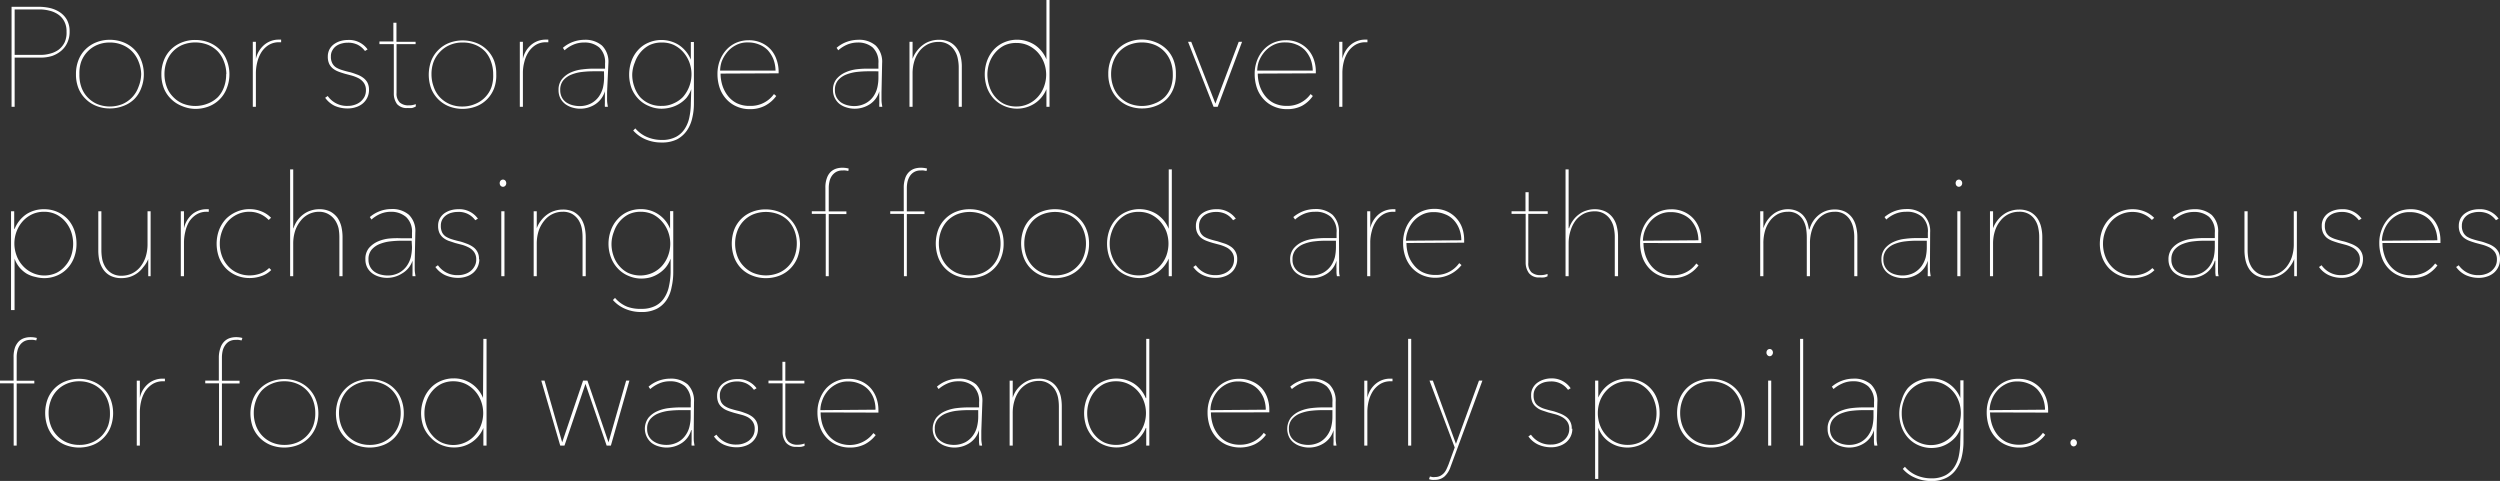 <svg xmlns="http://www.w3.org/2000/svg" viewBox="0 0 283.32 54.5">
  <rect x="0" y="0" width="283.32" height="54.5" fill="#333333" stroke="none"/>
  <g id="Layer_2" data-name="Layer 2">
    <g id="food_loss_process" data-name="food loss process">
      <g>
        <path d="M7.89,3.58a2.9,2.9,0,0,1-.27,1.28,2.68,2.68,0,0,1-.71.92,3.3,3.3,0,0,1-1,.56,4.38,4.38,0,0,1-1.27.19H1.66V12.1H1.31V.77H4.38A5.87,5.87,0,0,1,5.62.9a3.48,3.48,0,0,1,1.12.46,2.53,2.53,0,0,1,.83.86A2.71,2.71,0,0,1,7.89,3.58Zm-.35,0a2.32,2.32,0,0,0-.28-1.2,2.14,2.14,0,0,0-.7-.76,2.92,2.92,0,0,0-1-.42,4.33,4.33,0,0,0-1.06-.13H1.66V6.22h3a3.79,3.79,0,0,0,1-.14,2.8,2.8,0,0,0,1-.46,2.39,2.39,0,0,0,.67-.83A2.64,2.64,0,0,0,7.54,3.58Z" style="fill: #fff"/>
        <path d="M16.3,8.4A4.23,4.23,0,0,1,16,10a3.47,3.47,0,0,1-.79,1.24A3.52,3.52,0,0,1,14,12a4.2,4.2,0,0,1-1.56.29A4.08,4.08,0,0,1,10.9,12a3.52,3.52,0,0,1-1.22-.81A3.47,3.47,0,0,1,8.89,10,4.23,4.23,0,0,1,8.61,8.4a4.23,4.23,0,0,1,.28-1.58A3.47,3.47,0,0,1,9.68,5.6a3.64,3.64,0,0,1,1.22-.8,4.08,4.08,0,0,1,1.55-.29A4.2,4.2,0,0,1,14,4.8a3.64,3.64,0,0,1,1.22.8A3.47,3.47,0,0,1,16,6.82,4.23,4.23,0,0,1,16.3,8.4ZM16,8.4A4,4,0,0,0,15.71,7,3.43,3.43,0,0,0,15,5.86a3.32,3.32,0,0,0-1.11-.76,3.59,3.59,0,0,0-1.46-.28A3.55,3.55,0,0,0,11,5.1a3.24,3.24,0,0,0-1.09.76A3.29,3.29,0,0,0,9.2,7,4,4,0,0,0,9,8.4,4.09,4.09,0,0,0,9.2,9.81,3.16,3.16,0,0,0,9.9,11a3.29,3.29,0,0,0,1.09.78,3.82,3.82,0,0,0,2.92,0A3.38,3.38,0,0,0,15,11a3.29,3.29,0,0,0,.69-1.14A4.09,4.09,0,0,0,16,8.4Z" style="fill: #fff"/>
        <path d="M26,8.4A4.23,4.23,0,0,1,25.7,10a3.47,3.47,0,0,1-.79,1.24,3.52,3.52,0,0,1-1.22.81,4.2,4.2,0,0,1-1.56.29A4,4,0,0,1,20.58,12a3.52,3.52,0,0,1-1.22-.81A3.47,3.47,0,0,1,18.57,10a4.23,4.23,0,0,1-.28-1.58,4.23,4.23,0,0,1,.28-1.58,3.47,3.47,0,0,1,.79-1.22,3.64,3.64,0,0,1,1.22-.8,4,4,0,0,1,1.55-.29,4.2,4.2,0,0,1,1.56.29,3.64,3.64,0,0,1,1.22.8,3.47,3.47,0,0,1,.79,1.22A4.23,4.23,0,0,1,26,8.4Zm-.35,0A4,4,0,0,0,25.39,7a3.43,3.43,0,0,0-.69-1.15,3.32,3.32,0,0,0-1.11-.76,3.95,3.95,0,0,0-2.92,0,3.24,3.24,0,0,0-1.09.76A3.29,3.29,0,0,0,18.88,7a4,4,0,0,0-.24,1.39,4.09,4.09,0,0,0,.24,1.41,3.16,3.16,0,0,0,.7,1.14,3.29,3.29,0,0,0,1.09.78,3.82,3.82,0,0,0,2.92,0A3.38,3.38,0,0,0,24.7,11a3.29,3.29,0,0,0,.69-1.14A4.09,4.09,0,0,0,25.63,8.4Z" style="fill: #fff"/>
        <path d="M30.05,5a2.53,2.53,0,0,1,1.52-.51h.14l.15,0v.3h-.21a2.19,2.19,0,0,0-1.2.31,2.64,2.64,0,0,0-.82.81,3.85,3.85,0,0,0-.47,1.12A5.17,5.17,0,0,0,29,8.29V12.1h-.35V6.59c0-.12,0-.26,0-.43s0-.34,0-.52,0-.34,0-.5,0-.3,0-.4h.35c0,.1,0,.24,0,.4s0,.33,0,.52S29,6,29,6.2s0,.33,0,.47h0A2.89,2.89,0,0,1,30.05,5Z" style="fill: #fff"/>
        <path d="M41.82,10.18a2,2,0,0,1-.71,1.55,2.23,2.23,0,0,1-.76.41,2.83,2.83,0,0,1-.93.15A3.6,3.6,0,0,1,37.94,12a2.85,2.85,0,0,1-1.09-.92l.29-.2A2.64,2.64,0,0,0,39.44,12a2.23,2.23,0,0,0,.71-.11,2,2,0,0,0,.66-.33,2,2,0,0,0,.48-.56,1.62,1.62,0,0,0,.18-.77,1.41,1.41,0,0,0-.23-.83,1.8,1.8,0,0,0-.58-.52,4.53,4.53,0,0,0-.78-.31l-.79-.21c-.27-.08-.52-.16-.75-.25a2.33,2.33,0,0,1-.62-.35,1.58,1.58,0,0,1-.42-.54,1.87,1.87,0,0,1-.15-.8,1.78,1.78,0,0,1,.19-.83A1.73,1.73,0,0,1,37.86,5a2.41,2.41,0,0,1,.72-.35,3,3,0,0,1,.83-.12,2.57,2.57,0,0,1,2.25,1.07l-.3.18a2.39,2.39,0,0,0-.83-.71,2.44,2.44,0,0,0-1.12-.23,2.39,2.39,0,0,0-.64.08,1.9,1.9,0,0,0-.62.26,1.44,1.44,0,0,0-.46.49,1.32,1.32,0,0,0-.19.73,1.55,1.55,0,0,0,.16.77,1.27,1.27,0,0,0,.42.47,2.9,2.9,0,0,0,.66.29c.25.08.53.16.84.23s.57.17.84.27a2.71,2.71,0,0,1,.72.37,1.67,1.67,0,0,1,.5.56A1.77,1.77,0,0,1,41.82,10.18Z" style="fill: #fff"/>
        <path d="M46.7,12.24a2.81,2.81,0,0,1-.49,0A1.45,1.45,0,0,1,45,11.8a2,2,0,0,1-.37-1.22V5H43v-.3h1.58V2.58h.35V4.74H47.1V5H44.94v5.54a1.41,1.41,0,0,0,.37,1.08,1.46,1.46,0,0,0,1,.32,2.09,2.09,0,0,0,.81-.14l0,.27A1.84,1.84,0,0,1,46.7,12.24Z" style="fill: #fff"/>
        <path d="M56.24,8.4A4.23,4.23,0,0,1,56,10a3.61,3.61,0,0,1-.79,1.24,3.47,3.47,0,0,1-1.23.81,4.31,4.31,0,0,1-3.11,0,3.62,3.62,0,0,1-2-2,4.6,4.6,0,0,1,0-3.16,3.5,3.5,0,0,1,.8-1.22,3.6,3.6,0,0,1,1.21-.8,4.31,4.31,0,0,1,3.11,0,3.51,3.51,0,0,1,2,2A4.23,4.23,0,0,1,56.24,8.4Zm-.35,0A4,4,0,0,0,55.65,7,3.29,3.29,0,0,0,55,5.86a3.19,3.19,0,0,0-1.1-.76,3.6,3.6,0,0,0-1.47-.28,3.51,3.51,0,0,0-1.45.28,3.28,3.28,0,0,0-1.1.76A3.43,3.43,0,0,0,49.14,7,4,4,0,0,0,48.9,8.4a4.09,4.09,0,0,0,.24,1.41A3.29,3.29,0,0,0,49.83,11a3.34,3.34,0,0,0,1.1.78,3.51,3.51,0,0,0,1.45.29,3.6,3.6,0,0,0,1.47-.29A3.24,3.24,0,0,0,55,11a3.16,3.16,0,0,0,.7-1.14A4.09,4.09,0,0,0,55.89,8.4Z" style="fill: #fff"/>
        <path d="M60.3,5a2.55,2.55,0,0,1,1.52-.51H62l.14,0v.3H61.9a2.19,2.19,0,0,0-1.2.31,2.61,2.61,0,0,0-.81.81,3.6,3.6,0,0,0-.47,1.12,4.72,4.72,0,0,0-.16,1.23V12.1h-.35V6.59c0-.12,0-.26,0-.43s0-.34,0-.52,0-.34,0-.5,0-.3,0-.4h.35c0,.1,0,.24,0,.4s0,.33,0,.52,0,.36,0,.54,0,.33,0,.47h0A2.83,2.83,0,0,1,60.3,5Z" style="fill: #fff"/>
        <path d="M68.8,10.43c0,.28,0,.57,0,.89s.06.57.09.78h-.34a3.34,3.34,0,0,1,0-.4c0-.15,0-.31,0-.48l0-.48c0-.16,0-.3,0-.4h0a2.64,2.64,0,0,1-1.11,1.49,3.12,3.12,0,0,1-2.57.36,2.51,2.51,0,0,1-.79-.38,2,2,0,0,1-.57-.66,2,2,0,0,1-.21-.94,1.87,1.87,0,0,1,.41-1.27,2.79,2.79,0,0,1,1-.74,4.36,4.36,0,0,1,1.31-.34,9.72,9.72,0,0,1,1.27-.08h1.28v-.6a2.26,2.26,0,0,0-.66-1.8,2.52,2.52,0,0,0-1.71-.56,3.05,3.05,0,0,0-1.22.24,3.59,3.59,0,0,0-1,.64l-.19-.28a3.66,3.66,0,0,1,1.16-.68,3.83,3.83,0,0,1,1.27-.23,2.89,2.89,0,0,1,2,.65,2.58,2.58,0,0,1,.73,2Zm-.35-2.35H67.31A11.6,11.6,0,0,0,66,8.15a4.62,4.62,0,0,0-1.23.3,2.35,2.35,0,0,0-.92.64,1.66,1.66,0,0,0-.36,1.12,1.7,1.7,0,0,0,.2.85,1.62,1.62,0,0,0,.51.56,2.37,2.37,0,0,0,.69.3,3.11,3.11,0,0,0,.71.1A2.76,2.76,0,0,0,67,11.71a2.6,2.6,0,0,0,.87-.77,3.12,3.12,0,0,0,.46-1,5.42,5.42,0,0,0,.13-1.12Z" style="fill: #fff"/>
        <path d="M78.34,10.11h0a3.31,3.31,0,0,1-.56,1A3.65,3.65,0,0,1,76,12.18a4,4,0,0,1-1,.14A3.59,3.59,0,0,1,73.5,12a3.36,3.36,0,0,1-1.17-.81A3.69,3.69,0,0,1,71.57,10a4.58,4.58,0,0,1,0-3.1,3.68,3.68,0,0,1,.76-1.25,3.26,3.26,0,0,1,1.17-.82,3.71,3.71,0,0,1,3.42.26,3.64,3.64,0,0,1,1.37,1.67h0v-2h.35v6.94a7,7,0,0,1-.19,1.68,4.06,4.06,0,0,1-.6,1.41,3.19,3.19,0,0,1-1.12,1,3.74,3.74,0,0,1-1.72.36,4.54,4.54,0,0,1-1.86-.36,3.92,3.92,0,0,1-1.39-1l.24-.24a3.6,3.6,0,0,0,1.38,1,4.3,4.3,0,0,0,1.63.31,3.35,3.35,0,0,0,1.6-.35,2.64,2.64,0,0,0,1-.93,3.69,3.69,0,0,0,.52-1.32,7.73,7.73,0,0,0,.16-1.54ZM71.65,8.43a4,4,0,0,0,.23,1.38A3.53,3.53,0,0,0,72.54,11,3.17,3.17,0,0,0,75,12a3,3,0,0,0,1.35-.29A3.28,3.28,0,0,0,77.39,11,3.91,3.91,0,0,0,78.1,7a3.91,3.91,0,0,0-.71-1.14,3.43,3.43,0,0,0-1.06-.78A3.17,3.17,0,0,0,75,4.82a3.12,3.12,0,0,0-1.39.29,3.3,3.3,0,0,0-1,.79,3.58,3.58,0,0,0-.66,1.16A3.9,3.9,0,0,0,71.65,8.43Z" style="fill: #fff"/>
        <path d="M81.66,8.34a4.59,4.59,0,0,0,.2,1.32,3.78,3.78,0,0,0,.61,1.18,3,3,0,0,0,1,.84A3.25,3.25,0,0,0,85,12a3.21,3.21,0,0,0,2.71-1.34l.26.22A3.71,3.71,0,0,1,86.66,12a3.63,3.63,0,0,1-1.69.37,3.59,3.59,0,0,1-1.48-.3,3.31,3.31,0,0,1-1.16-.82,3.63,3.63,0,0,1-.76-1.26,4.88,4.88,0,0,1-.26-1.6,4.26,4.26,0,0,1,.27-1.54,3.85,3.85,0,0,1,.75-1.22,3.36,3.36,0,0,1,1.11-.79,3.54,3.54,0,0,1,1.38-.28,3.39,3.39,0,0,1,1.51.31,3.2,3.2,0,0,1,1.07.8A3.34,3.34,0,0,1,88,6.74,4.1,4.1,0,0,1,88.24,8v.31ZM87.89,8a3.86,3.86,0,0,0-.25-1.31,3.51,3.51,0,0,0-.63-1,2.77,2.77,0,0,0-1-.65,3.16,3.16,0,0,0-1.25-.23,2.74,2.74,0,0,0-1.42.34,3.09,3.09,0,0,0-1,.85,3.69,3.69,0,0,0-.56,1,3.48,3.48,0,0,0-.17,1Z" style="fill: #fff"/>
        <path d="M99.9,10.43c0,.28,0,.57,0,.89s.06.57.09.78h-.34a3.58,3.58,0,0,1,0-.4c0-.15,0-.31,0-.48s0-.32,0-.48v-.4h0a2.58,2.58,0,0,1-1.1,1.49,3.13,3.13,0,0,1-1.69.49,3,3,0,0,1-.88-.13,2.46,2.46,0,0,1-.8-.38,2,2,0,0,1-.78-1.6,1.92,1.92,0,0,1,.41-1.27,2.79,2.79,0,0,1,1-.74A4.36,4.36,0,0,1,97,7.86a9.83,9.83,0,0,1,1.27-.08h1.28v-.6a2.29,2.29,0,0,0-.65-1.8,2.53,2.53,0,0,0-1.72-.56A3.12,3.12,0,0,0,96,5.06a3.59,3.59,0,0,0-1,.64l-.19-.28a3.66,3.66,0,0,1,1.16-.68,3.88,3.88,0,0,1,1.27-.23,2.87,2.87,0,0,1,2,.65,2.58,2.58,0,0,1,.73,2Zm-.35-2.35H98.42a11.65,11.65,0,0,0-1.29.07,4.82,4.82,0,0,0-1.23.3,2.35,2.35,0,0,0-.92.64,1.66,1.66,0,0,0-.36,1.12,1.7,1.7,0,0,0,.2.85,1.84,1.84,0,0,0,.51.56,2.37,2.37,0,0,0,.69.3,3.11,3.11,0,0,0,.71.1,2.76,2.76,0,0,0,1.36-.31,2.54,2.54,0,0,0,.88-.77,2.91,2.91,0,0,0,.45-1,4.82,4.82,0,0,0,.13-1.12Z" style="fill: #fff"/>
        <path d="M103.92,5.76a3.18,3.18,0,0,1,.69-.68,2.6,2.6,0,0,1,.83-.42,2.92,2.92,0,0,1,.93-.15,2.73,2.73,0,0,1,1.28.27,2.27,2.27,0,0,1,.81.72,2.76,2.76,0,0,1,.43,1A4.8,4.8,0,0,1,109,7.65V12.1h-.35V7.68a4.75,4.75,0,0,0-.1-1,2.51,2.51,0,0,0-.36-.93,2.06,2.06,0,0,0-1.84-1,2.79,2.79,0,0,0-1.15.24,2.92,2.92,0,0,0-.93.72,3.54,3.54,0,0,0-.62,1.12,4.76,4.76,0,0,0-.23,1.52V12.1h-.35V6.59c0-.12,0-.26,0-.43s0-.34,0-.52,0-.34,0-.5,0-.3,0-.4h.35c0,.1,0,.24,0,.4s0,.33,0,.52,0,.36,0,.54,0,.33,0,.47h0A3.14,3.14,0,0,1,103.92,5.76Z" style="fill: #fff"/>
        <path d="M118.59,0h.35V12.1h-.35v-2h0a3.52,3.52,0,0,1-1.37,1.65,3.67,3.67,0,0,1-4.59-.55,3.86,3.86,0,0,1-.76-1.23,4.58,4.58,0,0,1,0-3.1,3.85,3.85,0,0,1,.76-1.25,3.44,3.44,0,0,1,1.17-.82,3.71,3.71,0,0,1,3.42.26,3.58,3.58,0,0,1,1.37,1.67h0ZM111.9,8.43a4.25,4.25,0,0,0,.23,1.38A3.4,3.4,0,0,0,112.8,11a3.13,3.13,0,0,0,1,.78,3.25,3.25,0,0,0,1.38.29,3.17,3.17,0,0,0,1.35-.29,3.32,3.32,0,0,0,1.07-.78,3.47,3.47,0,0,0,.7-1.14,3.87,3.87,0,0,0,0-2.79,3.69,3.69,0,0,0-.7-1.14,3.47,3.47,0,0,0-1.07-.78,3.17,3.17,0,0,0-1.35-.28,3.1,3.1,0,0,0-1.38.29,3.3,3.3,0,0,0-1,.79,3.6,3.6,0,0,0-.67,1.16A4.15,4.15,0,0,0,111.9,8.43Z" style="fill: #fff"/>
        <path d="M133.26,8.4A4.23,4.23,0,0,1,133,10a3.47,3.47,0,0,1-.79,1.24A3.52,3.52,0,0,1,131,12a4.2,4.2,0,0,1-1.56.29,4.13,4.13,0,0,1-1.56-.29,3.58,3.58,0,0,1-1.21-.81,3.47,3.47,0,0,1-.79-1.24,4.23,4.23,0,0,1-.28-1.58,4.23,4.23,0,0,1,.28-1.58,3.47,3.47,0,0,1,.79-1.22,3.7,3.7,0,0,1,1.21-.8,4.13,4.13,0,0,1,1.56-.29A4.2,4.2,0,0,1,131,4.8a3.64,3.64,0,0,1,1.22.8A3.47,3.47,0,0,1,133,6.82,4.23,4.23,0,0,1,133.26,8.4Zm-.35,0A4,4,0,0,0,132.67,7a3.29,3.29,0,0,0-.7-1.15,3.19,3.19,0,0,0-1.1-.76,3.95,3.95,0,0,0-2.92,0,3.28,3.28,0,0,0-1.1.76A3.43,3.43,0,0,0,126.16,7a4,4,0,0,0-.24,1.39,4.09,4.09,0,0,0,.24,1.41,3.29,3.29,0,0,0,.69,1.14,3.34,3.34,0,0,0,1.1.78,3.82,3.82,0,0,0,2.92,0A3.24,3.24,0,0,0,132,11a3.16,3.16,0,0,0,.7-1.14A4.09,4.09,0,0,0,132.91,8.4Z" style="fill: #fff"/>
        <path d="M138,12.1h-.47l-2.89-7.36H135l2.74,7h0l2.64-7h.38Z" style="fill: #fff"/>
        <path d="M142.54,8.34a4.59,4.59,0,0,0,.2,1.32,3.78,3.78,0,0,0,.61,1.18,3,3,0,0,0,1,.84,3.25,3.25,0,0,0,1.47.32,3.21,3.21,0,0,0,2.71-1.34l.25.22A3.59,3.59,0,0,1,147.54,12a3.63,3.63,0,0,1-1.69.37,3.56,3.56,0,0,1-1.48-.3,3.31,3.31,0,0,1-1.16-.82,3.63,3.63,0,0,1-.76-1.26,4.88,4.88,0,0,1-.26-1.6,4.26,4.26,0,0,1,.27-1.54,3.68,3.68,0,0,1,.75-1.22,3.36,3.36,0,0,1,1.11-.79,3.54,3.54,0,0,1,1.38-.28,3.39,3.39,0,0,1,1.51.31,3.2,3.2,0,0,1,1.07.8,3.34,3.34,0,0,1,.63,1.12A4.1,4.1,0,0,1,149.12,8v.31ZM148.77,8a3.86,3.86,0,0,0-.25-1.31,3.51,3.51,0,0,0-.63-1,2.77,2.77,0,0,0-1-.65,3.16,3.16,0,0,0-1.25-.23,2.8,2.8,0,0,0-1.43.34,3.16,3.16,0,0,0-1,.85,3.69,3.69,0,0,0-.56,1,3.48,3.48,0,0,0-.17,1Z" style="fill: #fff"/>
        <path d="M153.17,5a2.53,2.53,0,0,1,1.52-.51h.14l.14,0v.3h-.2a2.19,2.19,0,0,0-1.2.31,2.64,2.64,0,0,0-.82.81,3.85,3.85,0,0,0-.47,1.12,5.17,5.17,0,0,0-.15,1.23V12.1h-.36V6.16c0-.17,0-.34,0-.52s0-.34,0-.5,0-.3,0-.4h.36c0,.1,0,.24,0,.4s0,.33,0,.52,0,.36,0,.54,0,.33,0,.47h0A2.89,2.89,0,0,1,153.17,5Z" style="fill: #fff"/>
        <path d="M1.66,25.94A3.64,3.64,0,0,1,3,24.27,3.59,3.59,0,0,1,5,23.71a3.64,3.64,0,0,1,1.49.3,3.71,3.71,0,0,1,1.17.81,3.78,3.78,0,0,1,.75,1.24,4.7,4.7,0,0,1,.26,1.57,4.35,4.35,0,0,1-.27,1.55,3.69,3.69,0,0,1-.76,1.23,3.42,3.42,0,0,1-1.16.81,3.66,3.66,0,0,1-1.48.3,3.94,3.94,0,0,1-1-.14A3.29,3.29,0,0,1,3,31a3.41,3.41,0,0,1-.79-.69,3.31,3.31,0,0,1-.56-1h0v5.83H1.25V23.94h.36v2Zm6.63,1.69a4.15,4.15,0,0,0-.23-1.37,3.6,3.6,0,0,0-.67-1.16,3.15,3.15,0,0,0-1-.79A3.1,3.1,0,0,0,5,24a3.17,3.17,0,0,0-1.35.28,3.43,3.43,0,0,0-1.06.78,3.69,3.69,0,0,0-.7,1.14,3.87,3.87,0,0,0,0,2.79,3.47,3.47,0,0,0,.7,1.14,3.28,3.28,0,0,0,1.06.78A3.17,3.17,0,0,0,5,31.22a3.25,3.25,0,0,0,1.38-.29,3,3,0,0,0,1-.78A3.4,3.4,0,0,0,8.06,29,4.25,4.25,0,0,0,8.29,27.63Z" style="fill: #fff"/>
        <path d="M16.23,30.28a2.93,2.93,0,0,1-.68.68,3.09,3.09,0,0,1-.83.42,3.22,3.22,0,0,1-.93.14,2.73,2.73,0,0,1-1.28-.27,2.18,2.18,0,0,1-.81-.72,3,3,0,0,1-.44-1,5.38,5.38,0,0,1-.12-1.14V23.94h.35v4.41a5.56,5.56,0,0,0,.09,1,2.85,2.85,0,0,0,.36.92,2.26,2.26,0,0,0,.71.7,2.14,2.14,0,0,0,1.14.28A2.8,2.8,0,0,0,14.94,31a2.75,2.75,0,0,0,.92-.71,3.53,3.53,0,0,0,.63-1.13,4.7,4.7,0,0,0,.23-1.51V23.94h.35v5.5c0,.12,0,.26,0,.43s0,.35,0,.52,0,.35,0,.51,0,.29,0,.4H16.8c0-.11,0-.24,0-.4s0-.34,0-.52,0-.37,0-.55v-.47h0A3.2,3.2,0,0,1,16.23,30.28Z" style="fill: #fff"/>
        <path d="M21.86,24.22a2.53,2.53,0,0,1,1.52-.51h.14l.14,0V24h-.2a2.19,2.19,0,0,0-1.2.31,2.64,2.64,0,0,0-.82.81A3.85,3.85,0,0,0,21,26.26a5.17,5.17,0,0,0-.15,1.23V31.3h-.36V25.36c0-.17,0-.34,0-.52s0-.34,0-.5,0-.3,0-.4h.36c0,.1,0,.24,0,.4s0,.33,0,.52,0,.36,0,.54,0,.33,0,.47h0A2.89,2.89,0,0,1,21.86,24.22Z" style="fill: #fff"/>
        <path d="M30.45,24.93A3,3,0,0,0,28.3,24a3.16,3.16,0,0,0-1.4.29,3.28,3.28,0,0,0-1.07.79,3.62,3.62,0,0,0-.68,1.16,3.91,3.91,0,0,0-.24,1.37A4,4,0,0,0,25.15,29a3.42,3.42,0,0,0,.68,1.14,3.12,3.12,0,0,0,1.07.78,3.3,3.3,0,0,0,1.4.29A3.53,3.53,0,0,0,29.5,31a2.78,2.78,0,0,0,1-.63l.24.23a2.74,2.74,0,0,1-1.13.69,4,4,0,0,1-1.32.22,3.81,3.81,0,0,1-1.49-.29,3.62,3.62,0,0,1-1.19-.8,3.69,3.69,0,0,1-.78-1.23,4.54,4.54,0,0,1,0-3.14,3.84,3.84,0,0,1,.78-1.24A3.8,3.8,0,0,1,26.81,24a3.64,3.64,0,0,1,1.49-.3,3.55,3.55,0,0,1,1.34.26,3.1,3.1,0,0,1,1.08.72Z" style="fill: #fff"/>
        <path d="M33.26,25.87a3.13,3.13,0,0,1,1.14-1.59,2.71,2.71,0,0,1,.83-.42,2.92,2.92,0,0,1,.93-.15,2.73,2.73,0,0,1,1.28.27,2.5,2.5,0,0,1,.82.72,3.15,3.15,0,0,1,.43,1,5.38,5.38,0,0,1,.13,1.14V31.3h-.36V26.88a5.54,5.54,0,0,0-.09-1A2.91,2.91,0,0,0,38,25a2.23,2.23,0,0,0-.71-.69A2.09,2.09,0,0,0,36.16,24a2.62,2.62,0,0,0-2.07,1,3.67,3.67,0,0,0-.63,1.12,4.76,4.76,0,0,0-.23,1.52V31.3h-.35V19.2h.35v6.67Z" style="fill: #fff"/>
        <path d="M47,29.63c0,.28,0,.58,0,.89s.06.57.09.78h-.34a3.34,3.34,0,0,1,0-.4c0-.15,0-.31,0-.48l0-.48c0-.16,0-.3,0-.4h0A2.64,2.64,0,0,1,45.55,31a3.12,3.12,0,0,1-2.57.36,2.51,2.51,0,0,1-.79-.38,2,2,0,0,1-.57-.66,2,2,0,0,1-.21-.94,1.91,1.91,0,0,1,.4-1.27,2.91,2.91,0,0,1,1-.74,4.36,4.36,0,0,1,1.31-.34A9.72,9.72,0,0,1,45.41,27h1.28v-.6a2.26,2.26,0,0,0-.66-1.8A2.57,2.57,0,0,0,44.32,24a3.05,3.05,0,0,0-1.22.24,3.59,3.59,0,0,0-1,.64l-.19-.28a3.77,3.77,0,0,1,2.43-.91,2.89,2.89,0,0,1,2,.65,2.58,2.58,0,0,1,.73,2Zm-.35-2.35H45.55a11.6,11.6,0,0,0-1.28.07,4.62,4.62,0,0,0-1.23.3,2.35,2.35,0,0,0-.92.64,1.66,1.66,0,0,0-.36,1.12,1.7,1.7,0,0,0,.2.85,1.62,1.62,0,0,0,.51.56,2.13,2.13,0,0,0,.69.3,3.11,3.11,0,0,0,.71.1,2.76,2.76,0,0,0,1.36-.31,2.6,2.6,0,0,0,.87-.77,3.12,3.12,0,0,0,.46-1A5.42,5.42,0,0,0,46.69,28Z" style="fill: #fff"/>
        <path d="M54.32,29.38a2,2,0,0,1-.71,1.55,2.23,2.23,0,0,1-.76.41,2.83,2.83,0,0,1-.93.15,3.56,3.56,0,0,1-1.48-.31,2.88,2.88,0,0,1-1.1-.92l.29-.2a2.65,2.65,0,0,0,2.31,1.12,2.23,2.23,0,0,0,.71-.11,1.9,1.9,0,0,0,.65-.33,1.73,1.73,0,0,0,.48-.56,1.52,1.52,0,0,0,.19-.77,1.41,1.41,0,0,0-.23-.83,1.73,1.73,0,0,0-.59-.52,4.12,4.12,0,0,0-.77-.31l-.8-.21-.75-.25a2.26,2.26,0,0,1-.61-.35,1.58,1.58,0,0,1-.42-.54,1.87,1.87,0,0,1-.15-.8,1.67,1.67,0,0,1,.19-.83,1.82,1.82,0,0,1,.51-.59,2.47,2.47,0,0,1,.73-.35,2.91,2.91,0,0,1,.82-.12,2.58,2.58,0,0,1,2.26,1.07l-.3.18a2.27,2.27,0,0,0-2-.94,2.49,2.49,0,0,0-.64.08,1.85,1.85,0,0,0-.61.26,1.58,1.58,0,0,0-.47.49,1.41,1.41,0,0,0-.18.73,1.67,1.67,0,0,0,.15.77,1.21,1.21,0,0,0,.43.47,3,3,0,0,0,.65.29c.26.08.54.16.85.23s.57.17.84.27a3,3,0,0,1,.72.37,1.57,1.57,0,0,1,.68,1.4Z" style="fill: #fff"/>
        <path d="M57,21.17a.4.4,0,0,1-.26-.11.45.45,0,0,1-.11-.31.42.42,0,0,1,.11-.29.4.4,0,0,1,.26-.11.38.38,0,0,1,.26.11.45.45,0,0,1,0,.6A.38.38,0,0,1,57,21.17ZM56.81,31.3V23.94h.36V31.3Z" style="fill: #fff"/>
        <path d="M61.31,25a3.18,3.18,0,0,1,.69-.68,2.71,2.71,0,0,1,.83-.42,2.92,2.92,0,0,1,.93-.15A2.73,2.73,0,0,1,65,24a2.5,2.5,0,0,1,.82.72,3.15,3.15,0,0,1,.43,1,5.38,5.38,0,0,1,.13,1.14V31.3h-.36V26.88a5.54,5.54,0,0,0-.09-1,2.91,2.91,0,0,0-.36-.93,2.23,2.23,0,0,0-.71-.69A2.09,2.09,0,0,0,63.76,24a2.62,2.62,0,0,0-2.07,1,3.67,3.67,0,0,0-.63,1.12,4.76,4.76,0,0,0-.23,1.52V31.3h-.35V25.79c0-.12,0-.26,0-.43s0-.34,0-.52,0-.34,0-.5,0-.3,0-.4h.35c0,.1,0,.24,0,.4s0,.33,0,.52,0,.36,0,.54,0,.33,0,.47h0A2.89,2.89,0,0,1,61.31,25Z" style="fill: #fff"/>
        <path d="M76,29.31h0a3.31,3.31,0,0,1-.56,1,3.41,3.41,0,0,1-.79.69,3.57,3.57,0,0,1-.93.43,4,4,0,0,1-1,.14,3.66,3.66,0,0,1-1.48-.3A3.42,3.42,0,0,1,70,30.41a3.69,3.69,0,0,1-.76-1.23,4.43,4.43,0,0,1,0-3.1A3.68,3.68,0,0,1,70,24.83,3.44,3.44,0,0,1,71.14,24a3.66,3.66,0,0,1,1.48-.3,3.52,3.52,0,0,1,3.32,2.23h0v-2h.36v6.94a7.58,7.58,0,0,1-.19,1.68A3.9,3.9,0,0,1,75.54,34a3,3,0,0,1-1.12,1,3.68,3.68,0,0,1-1.72.36,4.52,4.52,0,0,1-1.85-.36,3.83,3.83,0,0,1-1.39-1l.24-.24a3.6,3.6,0,0,0,1.38,1A4.28,4.28,0,0,0,72.7,35a3.32,3.32,0,0,0,1.6-.35,2.6,2.6,0,0,0,1-.93,3.69,3.69,0,0,0,.52-1.32A7.74,7.74,0,0,0,76,30.85ZM69.3,27.63A4,4,0,0,0,69.53,29a3.36,3.36,0,0,0,.66,1.15,3.13,3.13,0,0,0,1,.78,3.38,3.38,0,0,0,2.74,0A3.28,3.28,0,0,0,75,30.16a3.62,3.62,0,0,0,.7-1.15,3.87,3.87,0,0,0,0-2.79,3.69,3.69,0,0,0-.7-1.14A3.43,3.43,0,0,0,74,24.3,3.25,3.25,0,0,0,72.62,24a3.1,3.1,0,0,0-1.38.29,3.3,3.3,0,0,0-1,.79,3.4,3.4,0,0,0-.66,1.16A3.9,3.9,0,0,0,69.3,27.63Z" style="fill: #fff"/>
        <path d="M90.66,27.6a4.44,4.44,0,0,1-.28,1.58,3.63,3.63,0,0,1-.8,1.24,3.52,3.52,0,0,1-1.22.81,4.2,4.2,0,0,1-1.56.29,4.08,4.08,0,0,1-1.55-.29A3.52,3.52,0,0,1,84,30.42a3.61,3.61,0,0,1-.79-1.24,4.6,4.6,0,0,1,0-3.16,3.53,3.53,0,0,1,2-2,4.08,4.08,0,0,1,1.55-.29,4.2,4.2,0,0,1,1.56.29,3.58,3.58,0,0,1,2,2A4.44,4.44,0,0,1,90.66,27.6Zm-.36,0a4,4,0,0,0-.24-1.39,3.43,3.43,0,0,0-.69-1.15,3.23,3.23,0,0,0-1.11-.76,3.95,3.95,0,0,0-2.92,0,3.24,3.24,0,0,0-1.09.76,3.29,3.29,0,0,0-.7,1.15,4,4,0,0,0-.24,1.39A4.09,4.09,0,0,0,83.55,29a3.16,3.16,0,0,0,.7,1.14,3.29,3.29,0,0,0,1.09.78,3.82,3.82,0,0,0,2.92,0A3.27,3.27,0,0,0,90.06,29,4.09,4.09,0,0,0,90.3,27.6Z" style="fill: #fff"/>
        <path d="M96.14,19.38a3,3,0,0,0-.32-.06,1.77,1.77,0,0,0-.33,0,1.42,1.42,0,0,0-.74.17,1.54,1.54,0,0,0-.49.46,1.86,1.86,0,0,0-.26.63,3.38,3.38,0,0,0-.08.72v2.66h2v.3h-2V31.3h-.34V24.24H92v-.3h1.54V21.3a3,3,0,0,1,.17-1.12,1.83,1.83,0,0,1,.44-.71,1.71,1.71,0,0,1,.62-.36,2.22,2.22,0,0,1,.67-.1,2.78,2.78,0,0,1,.74.09Z" style="fill: #fff"/>
        <path d="M105,19.38l-.32-.06a1.88,1.88,0,0,0-.34,0,1.39,1.39,0,0,0-.73.17,1.36,1.36,0,0,0-.49.46,2.11,2.11,0,0,0-.27.63,3.38,3.38,0,0,0-.08.72v2.66h2v.3h-2V31.3h-.33V24.24h-1.55v-.3h1.53V21.3a3.22,3.22,0,0,1,.17-1.12,1.74,1.74,0,0,1,.45-.71,1.67,1.67,0,0,1,.61-.36,2.29,2.29,0,0,1,.68-.1,2.7,2.7,0,0,1,.73.09Z" style="fill: #fff"/>
        <path d="M113.74,27.6a4.23,4.23,0,0,1-.28,1.58,3.47,3.47,0,0,1-.79,1.24,3.52,3.52,0,0,1-1.22.81,4.2,4.2,0,0,1-1.56.29,4.13,4.13,0,0,1-1.56-.29,3.56,3.56,0,0,1-2-2.05,4.6,4.6,0,0,1,0-3.16,3.47,3.47,0,0,1,.79-1.22,3.6,3.6,0,0,1,1.21-.8,4.13,4.13,0,0,1,1.56-.29,4.2,4.2,0,0,1,1.56.29,3.64,3.64,0,0,1,1.22.8,3.47,3.47,0,0,1,.79,1.22A4.23,4.23,0,0,1,113.74,27.6Zm-.35,0a4,4,0,0,0-.24-1.39,3.29,3.29,0,0,0-.7-1.15,3.19,3.19,0,0,0-1.1-.76,3.95,3.95,0,0,0-2.92,0,3.28,3.28,0,0,0-1.1.76,3.43,3.43,0,0,0-.69,1.15,4,4,0,0,0-.24,1.39,4.09,4.09,0,0,0,.24,1.41,3.29,3.29,0,0,0,.69,1.14,3.34,3.34,0,0,0,1.1.78,3.82,3.82,0,0,0,2.92,0,3.24,3.24,0,0,0,1.1-.78,3.16,3.16,0,0,0,.7-1.14A4.09,4.09,0,0,0,113.39,27.6Z" style="fill: #fff"/>
        <path d="M123.42,27.6a4.23,4.23,0,0,1-.28,1.58,3.47,3.47,0,0,1-.79,1.24,3.52,3.52,0,0,1-1.22.81,4.2,4.2,0,0,1-1.56.29,4.13,4.13,0,0,1-1.56-.29,3.56,3.56,0,0,1-2-2.05A4.6,4.6,0,0,1,116,26a3.47,3.47,0,0,1,.79-1.22A3.6,3.6,0,0,1,118,24a4.13,4.13,0,0,1,1.56-.29,4.2,4.2,0,0,1,1.56.29,3.64,3.64,0,0,1,1.22.8,3.47,3.47,0,0,1,.79,1.22A4.23,4.23,0,0,1,123.42,27.6Zm-.35,0a4,4,0,0,0-.24-1.39,3.29,3.29,0,0,0-.7-1.15,3.19,3.19,0,0,0-1.1-.76,3.95,3.95,0,0,0-2.92,0,3.28,3.28,0,0,0-1.1.76,3.43,3.43,0,0,0-.69,1.15,4,4,0,0,0-.24,1.39,4.09,4.09,0,0,0,.24,1.41,3.29,3.29,0,0,0,.69,1.14,3.34,3.34,0,0,0,1.1.78,3.82,3.82,0,0,0,2.92,0,3.24,3.24,0,0,0,1.1-.78,3.16,3.16,0,0,0,.7-1.14A4.09,4.09,0,0,0,123.07,27.6Z" style="fill: #fff"/>
        <path d="M132.45,19.2h.35V31.3h-.35v-2h0a3.63,3.63,0,0,1-4.79,1.91,3.36,3.36,0,0,1-1.17-.81,3.69,3.69,0,0,1-.76-1.23,4.58,4.58,0,0,1,0-3.1,3.68,3.68,0,0,1,.76-1.25,3.39,3.39,0,0,1,1.17-.82,3.71,3.71,0,0,1,3.42.26,3.64,3.64,0,0,1,1.37,1.67h0Zm-6.69,8.43A4,4,0,0,0,126,29a3.38,3.38,0,0,0,.66,1.14,3.13,3.13,0,0,0,1,.78,3.26,3.26,0,0,0,1.39.29,3.17,3.17,0,0,0,1.35-.29,3.28,3.28,0,0,0,1.06-.78,3.67,3.67,0,0,0,.71-1.14,4,4,0,0,0,0-2.79,3.91,3.91,0,0,0-.71-1.14,3.43,3.43,0,0,0-1.06-.78,3.17,3.17,0,0,0-1.35-.28,3.12,3.12,0,0,0-1.39.29,3.3,3.3,0,0,0-1,.79,3.58,3.58,0,0,0-.66,1.16A3.9,3.9,0,0,0,125.76,27.63Z" style="fill: #fff"/>
        <path d="M140.21,29.38a1.93,1.93,0,0,1-.2.88,1.81,1.81,0,0,1-.52.67,2.23,2.23,0,0,1-.76.41,2.73,2.73,0,0,1-.92.15,3.53,3.53,0,0,1-1.48-.31,2.81,2.81,0,0,1-1.1-.92l.29-.2a2.64,2.64,0,0,0,2.3,1.12,2.19,2.19,0,0,0,.71-.11,2,2,0,0,0,.66-.33,1.73,1.73,0,0,0,.48-.56,1.62,1.62,0,0,0,.18-.77,1.34,1.34,0,0,0-.23-.83,1.7,1.7,0,0,0-.58-.52,4.53,4.53,0,0,0-.78-.31l-.79-.21c-.27-.08-.52-.16-.75-.25a2.33,2.33,0,0,1-.62-.35,1.68,1.68,0,0,1-.41-.54,1.73,1.73,0,0,1-.16-.8,1.67,1.67,0,0,1,.2-.83,1.61,1.61,0,0,1,.51-.59,2.35,2.35,0,0,1,.73-.35,2.86,2.86,0,0,1,.82-.12,2.6,2.6,0,0,1,2.26,1.07l-.31.18a2.31,2.31,0,0,0-.83-.71,2.41,2.41,0,0,0-1.12-.23,2.44,2.44,0,0,0-.64.08,2,2,0,0,0-.62.26,1.55,1.55,0,0,0-.46.49,1.41,1.41,0,0,0-.18.73,1.67,1.67,0,0,0,.15.77,1.27,1.27,0,0,0,.42.47,2.9,2.9,0,0,0,.66.29c.25.08.54.16.85.23l.84.27a3,3,0,0,1,.72.37,1.63,1.63,0,0,1,.68,1.4Z" style="fill: #fff"/>
        <path d="M151.76,29.63c0,.28,0,.58,0,.89s0,.57.08.78h-.33a3.34,3.34,0,0,1-.05-.4c0-.15,0-.31,0-.48a3.87,3.87,0,0,1,0-.48c0-.16,0-.3,0-.4h0a2.58,2.58,0,0,1-1.1,1.49,3.07,3.07,0,0,1-1.68.49,3,3,0,0,1-.89-.13,2.41,2.41,0,0,1-.79-.38,1.82,1.82,0,0,1-.57-.66,2,2,0,0,1-.22-.94,1.92,1.92,0,0,1,.41-1.27,2.74,2.74,0,0,1,1-.74,4.3,4.3,0,0,1,1.3-.34,9.93,9.93,0,0,1,1.27-.08h1.28v-.6a2.25,2.25,0,0,0-.65-1.8A2.57,2.57,0,0,0,149,24a3.14,3.14,0,0,0-1.23.24,3.54,3.54,0,0,0-1,.64l-.2-.28a4,4,0,0,1,1.16-.68,3.94,3.94,0,0,1,1.28-.23,2.91,2.91,0,0,1,2,.65,2.61,2.61,0,0,1,.73,2Zm-.36-2.35h-1.13a11.48,11.48,0,0,0-1.28.07,4.62,4.62,0,0,0-1.23.3,2.28,2.28,0,0,0-.92.64,1.66,1.66,0,0,0-.36,1.12,1.6,1.6,0,0,0,.2.85,1.62,1.62,0,0,0,.51.56,2.13,2.13,0,0,0,.69.3,3,3,0,0,0,.71.1,2.79,2.79,0,0,0,1.36-.31,2.6,2.6,0,0,0,.87-.77,3.12,3.12,0,0,0,.46-1A5.4,5.4,0,0,0,151.4,28Z" style="fill: #fff"/>
        <path d="M156.33,24.22a2.55,2.55,0,0,1,1.52-.51H158l.14,0V24h-.21a2.19,2.19,0,0,0-1.2.31,2.61,2.61,0,0,0-.81.81,3.6,3.6,0,0,0-.47,1.12,4.72,4.72,0,0,0-.16,1.23V31.3h-.35V25.79c0-.12,0-.26,0-.43s0-.34,0-.52,0-.34,0-.5,0-.3,0-.4h.35c0,.1,0,.24,0,.4s0,.33,0,.52,0,.36,0,.54,0,.33,0,.47h0A2.83,2.83,0,0,1,156.33,24.22Z" style="fill: #fff"/>
        <path d="M159.39,27.54a4.59,4.59,0,0,0,.2,1.32A3.4,3.4,0,0,0,160.2,30a2.93,2.93,0,0,0,1,.84,3.25,3.25,0,0,0,1.47.32,3.18,3.18,0,0,0,2.7-1.34l.26.22a3.79,3.79,0,0,1-4.45,1.14,3.5,3.5,0,0,1-1.16-.82,3.77,3.77,0,0,1-.75-1.26,4.63,4.63,0,0,1-.26-1.6,4.26,4.26,0,0,1,.27-1.54,3.68,3.68,0,0,1,.75-1.22,3.26,3.26,0,0,1,1.11-.79,3.54,3.54,0,0,1,1.38-.28,3.39,3.39,0,0,1,1.51.31,3.16,3.16,0,0,1,1.06.8,3.2,3.2,0,0,1,.64,1.12,4.09,4.09,0,0,1,.2,1.29v.31Zm6.22-.31a3.64,3.64,0,0,0-.25-1.31,3.13,3.13,0,0,0-.63-1,2.59,2.59,0,0,0-1-.65,3.13,3.13,0,0,0-1.25-.23,2.79,2.79,0,0,0-1.42.34,3.2,3.2,0,0,0-1,.85,3.65,3.65,0,0,0-.55,1.05,3.24,3.24,0,0,0-.18,1Z" style="fill: #fff"/>
        <path d="M175,31.44a2.92,2.92,0,0,1-.5,0,1.42,1.42,0,0,1-1.23-.49,2,2,0,0,1-.37-1.22V24.24h-1.6v-.3h1.58V21.78h.36v2.16h2.16v.3H173.2v5.54a1.41,1.41,0,0,0,.36,1.08,1.48,1.48,0,0,0,1,.32,2.17,2.17,0,0,0,.82-.14l0,.27A1.64,1.64,0,0,1,175,31.44Z" style="fill: #fff"/>
        <path d="M177.82,25.87a3.12,3.12,0,0,1,.46-.91,2.93,2.93,0,0,1,.68-.68,2.6,2.6,0,0,1,.83-.42,2.92,2.92,0,0,1,.93-.15A2.73,2.73,0,0,1,182,24a2.36,2.36,0,0,1,.81.72,2.76,2.76,0,0,1,.43,1,4.8,4.8,0,0,1,.13,1.14V31.3H183V26.88a4.75,4.75,0,0,0-.1-1,2.51,2.51,0,0,0-.36-.93,2.06,2.06,0,0,0-1.84-1,2.79,2.79,0,0,0-1.15.24,2.92,2.92,0,0,0-.93.72A3.65,3.65,0,0,0,178,26.1a4.76,4.76,0,0,0-.23,1.52V31.3h-.35V19.2h.35v6.67Z" style="fill: #fff"/>
        <path d="M186.25,27.54a4.59,4.59,0,0,0,.2,1.32,3.78,3.78,0,0,0,.61,1.18,3,3,0,0,0,1,.84,3.25,3.25,0,0,0,1.47.32,3.21,3.21,0,0,0,2.71-1.34l.25.22a3.59,3.59,0,0,1-1.27,1.07,3.63,3.63,0,0,1-1.69.37,3.56,3.56,0,0,1-1.48-.3,3.31,3.31,0,0,1-1.16-.82,3.63,3.63,0,0,1-.76-1.26,4.88,4.88,0,0,1-.26-1.6,4.26,4.26,0,0,1,.27-1.54,3.68,3.68,0,0,1,.75-1.22A3.36,3.36,0,0,1,188,24a3.54,3.54,0,0,1,1.38-.28,3.39,3.39,0,0,1,1.51.31,3.2,3.2,0,0,1,1.07.8,3.34,3.34,0,0,1,.63,1.12,4.1,4.1,0,0,1,.21,1.29v.31Zm6.23-.31a3.86,3.86,0,0,0-.25-1.31,3.51,3.51,0,0,0-.63-1,2.77,2.77,0,0,0-1-.65,3.16,3.16,0,0,0-1.25-.23,2.8,2.8,0,0,0-1.43.34,3.16,3.16,0,0,0-1,.85,3.69,3.69,0,0,0-.56,1.05,3.54,3.54,0,0,0-.17,1Z" style="fill: #fff"/>
        <path d="M205.07,26a3.05,3.05,0,0,1,1.09-1.67,2.79,2.79,0,0,1,1.74-.59,2.61,2.61,0,0,1,1.24.27,2.33,2.33,0,0,1,.8.72,2.92,2.92,0,0,1,.42,1,4.8,4.8,0,0,1,.13,1.14V31.3h-.35V26.88a4.75,4.75,0,0,0-.1-1,2.91,2.91,0,0,0-.36-.93,2.07,2.07,0,0,0-.69-.69A1.94,1.94,0,0,0,207.9,24a2.51,2.51,0,0,0-1.08.24,2.64,2.64,0,0,0-.88.72,3.62,3.62,0,0,0-.6,1.12,4.77,4.77,0,0,0-.22,1.52V31.3h-.36V26.88a6.65,6.65,0,0,0-.08-1,2.86,2.86,0,0,0-.33-.93,1.92,1.92,0,0,0-.67-.69A1.88,1.88,0,0,0,202.6,24a2.51,2.51,0,0,0-1.08.24,2.74,2.74,0,0,0-.88.72,3.61,3.61,0,0,0-.59,1.12,5.08,5.08,0,0,0-.21,1.52V31.3h-.36V25.36c0-.17,0-.34,0-.52s0-.34,0-.5,0-.3,0-.4h.36c0,.1,0,.24,0,.4s0,.33,0,.52,0,.36,0,.54,0,.33,0,.47h0a3.36,3.36,0,0,1,.45-.91,3.24,3.24,0,0,1,.65-.68,2.46,2.46,0,0,1,.78-.42,2.61,2.61,0,0,1,.87-.15,2.52,2.52,0,0,1,1,.18,2.16,2.16,0,0,1,.72.48,2.48,2.48,0,0,1,.46.71A4,4,0,0,1,205,26Z" style="fill: #fff"/>
        <path d="M218.72,29.63c0,.28,0,.58,0,.89s.05.57.08.78h-.33a3.34,3.34,0,0,1,0-.4c0-.15,0-.31,0-.48a3.87,3.87,0,0,1,0-.48c0-.16,0-.3,0-.4h0a2.58,2.58,0,0,1-1.1,1.49,3.07,3.07,0,0,1-1.68.49,3,3,0,0,1-.89-.13,2.41,2.41,0,0,1-.79-.38,1.82,1.82,0,0,1-.57-.66,2,2,0,0,1-.22-.94,1.92,1.92,0,0,1,.41-1.27,2.74,2.74,0,0,1,1-.74,4.3,4.3,0,0,1,1.3-.34,9.93,9.93,0,0,1,1.27-.08h1.28v-.6a2.25,2.25,0,0,0-.65-1.8A2.57,2.57,0,0,0,216,24a3.14,3.14,0,0,0-1.23.24,3.4,3.4,0,0,0-1,.64l-.2-.28a4,4,0,0,1,1.16-.68,3.94,3.94,0,0,1,1.28-.23,2.91,2.91,0,0,1,2,.65,2.61,2.61,0,0,1,.73,2Zm-.36-2.35h-1.13a11.48,11.48,0,0,0-1.28.07,4.62,4.62,0,0,0-1.23.3,2.28,2.28,0,0,0-.92.64,1.66,1.66,0,0,0-.36,1.12,1.6,1.6,0,0,0,.2.85,1.62,1.62,0,0,0,.51.56,2.13,2.13,0,0,0,.69.3,3,3,0,0,0,.71.1,2.79,2.79,0,0,0,1.36-.31,2.6,2.6,0,0,0,.87-.77,3.12,3.12,0,0,0,.46-1,5.4,5.4,0,0,0,.12-1.12Z" style="fill: #fff"/>
        <path d="M222,21.17a.38.38,0,0,1-.26-.11.45.45,0,0,1-.11-.31.42.42,0,0,1,.11-.29.38.38,0,0,1,.26-.11.36.36,0,0,1,.25.11.38.38,0,0,1,.12.29.41.41,0,0,1-.12.31A.4.4,0,0,1,222,21.17Zm-.18,10.13V23.94h.35V31.3Z" style="fill: #fff"/>
        <path d="M226.35,25a3.18,3.18,0,0,1,.69-.68,2.6,2.6,0,0,1,.83-.42,2.92,2.92,0,0,1,.93-.15,2.75,2.75,0,0,1,1.28.27,2.36,2.36,0,0,1,.81.72,2.94,2.94,0,0,1,.43,1,4.8,4.8,0,0,1,.13,1.14V31.3h-.35V26.88a4.75,4.75,0,0,0-.1-1,2.51,2.51,0,0,0-.36-.93,2,2,0,0,0-.71-.69A2.08,2.08,0,0,0,228.8,24a2.62,2.62,0,0,0-2.08,1,3.46,3.46,0,0,0-.62,1.12,4.76,4.76,0,0,0-.23,1.52V31.3h-.35V25.79c0-.12,0-.26,0-.43s0-.34,0-.52,0-.34,0-.5,0-.3,0-.4h.35c0,.1,0,.24,0,.4s0,.33,0,.52,0,.36,0,.54,0,.33,0,.47h0A3.14,3.14,0,0,1,226.35,25Z" style="fill: #fff"/>
        <path d="M243.87,24.93a3,3,0,0,0-2.15-.91,3.16,3.16,0,0,0-1.4.29,3.28,3.28,0,0,0-1.07.79,3.62,3.62,0,0,0-.68,1.16,3.91,3.91,0,0,0-.24,1.37,4,4,0,0,0,.24,1.38,3.42,3.42,0,0,0,.68,1.14,3.12,3.12,0,0,0,1.07.78,3.3,3.3,0,0,0,1.4.29,3.53,3.53,0,0,0,1.2-.21,2.78,2.78,0,0,0,1-.63l.24.23a2.74,2.74,0,0,1-1.13.69,4,4,0,0,1-1.32.22,3.81,3.81,0,0,1-1.49-.29,3.62,3.62,0,0,1-1.19-.8,3.69,3.69,0,0,1-.78-1.23,4.54,4.54,0,0,1,0-3.14,3.84,3.84,0,0,1,.78-1.24,3.8,3.8,0,0,1,1.19-.81,3.64,3.64,0,0,1,1.49-.3,3.55,3.55,0,0,1,1.34.26,3.1,3.1,0,0,1,1.08.72Z" style="fill: #fff"/>
        <path d="M251.36,29.63c0,.28,0,.58,0,.89s0,.57.08.78h-.33a3.34,3.34,0,0,1-.05-.4c0-.15,0-.31,0-.48a3.87,3.87,0,0,1,0-.48c0-.16,0-.3,0-.4H251a2.58,2.58,0,0,1-1.1,1.49,3.07,3.07,0,0,1-1.68.49,3,3,0,0,1-.89-.13,2.41,2.41,0,0,1-.79-.38,1.82,1.82,0,0,1-.57-.66,2,2,0,0,1-.22-.94,1.92,1.92,0,0,1,.41-1.27,2.74,2.74,0,0,1,1-.74,4.3,4.3,0,0,1,1.3-.34,9.93,9.93,0,0,1,1.27-.08H251v-.6a2.25,2.25,0,0,0-.65-1.8,2.57,2.57,0,0,0-1.71-.56,3.14,3.14,0,0,0-1.23.24,3.4,3.4,0,0,0-1,.64l-.2-.28a4,4,0,0,1,1.16-.68,3.94,3.94,0,0,1,1.28-.23,2.91,2.91,0,0,1,2,.65,2.61,2.61,0,0,1,.73,2ZM251,27.28h-1.13a11.48,11.48,0,0,0-1.28.07,4.62,4.62,0,0,0-1.23.3,2.28,2.28,0,0,0-.92.64,1.66,1.66,0,0,0-.36,1.12,1.6,1.6,0,0,0,.2.85,1.62,1.62,0,0,0,.51.56,2.13,2.13,0,0,0,.69.3,3,3,0,0,0,.71.1,2.79,2.79,0,0,0,1.36-.31,2.6,2.6,0,0,0,.87-.77,3.12,3.12,0,0,0,.46-1A5.4,5.4,0,0,0,251,28Z" style="fill: #fff"/>
        <path d="M259.46,30.28a2.93,2.93,0,0,1-.68.68,2.94,2.94,0,0,1-1.76.56,2.73,2.73,0,0,1-1.28-.27,2.29,2.29,0,0,1-.82-.72,3.15,3.15,0,0,1-.43-1,5.38,5.38,0,0,1-.13-1.14V23.94h.36v4.41a5.56,5.56,0,0,0,.09,1,2.85,2.85,0,0,0,.36.92,2.26,2.26,0,0,0,.71.7,2.14,2.14,0,0,0,1.14.28,2.72,2.72,0,0,0,1.14-.25,2.69,2.69,0,0,0,.93-.71,3.73,3.73,0,0,0,.63-1.13,4.7,4.7,0,0,0,.23-1.51V23.94h.35v5.5c0,.12,0,.26,0,.43s0,.35,0,.52,0,.35,0,.51,0,.29,0,.4H260c0-.11,0-.24,0-.4s0-.34,0-.52,0-.37,0-.55,0-.33,0-.47h0A3.47,3.47,0,0,1,259.46,30.28Z" style="fill: #fff"/>
        <path d="M267.79,29.38a2.07,2.07,0,0,1-.19.88,2,2,0,0,1-.52.67,2.33,2.33,0,0,1-.76.41,2.83,2.83,0,0,1-.93.15,3.53,3.53,0,0,1-1.48-.31,2.81,2.81,0,0,1-1.1-.92l.29-.2a2.64,2.64,0,0,0,2.3,1.12,2.25,2.25,0,0,0,.72-.11,2,2,0,0,0,.65-.33,1.73,1.73,0,0,0,.48-.56,1.63,1.63,0,0,0,.19-.77,1.34,1.34,0,0,0-.24-.83,1.7,1.7,0,0,0-.58-.52,4.23,4.23,0,0,0-.78-.31l-.79-.21c-.26-.08-.52-.16-.75-.25a2.33,2.33,0,0,1-.62-.35,1.68,1.68,0,0,1-.41-.54,1.87,1.87,0,0,1-.15-.8,1.67,1.67,0,0,1,.19-.83,1.82,1.82,0,0,1,.51-.59,2.47,2.47,0,0,1,.73-.35,2.86,2.86,0,0,1,.82-.12,2.59,2.59,0,0,1,2.26,1.07l-.31.18a2.31,2.31,0,0,0-.83-.71,2.41,2.41,0,0,0-1.12-.23,2.49,2.49,0,0,0-.64.08,1.85,1.85,0,0,0-.61.26,1.47,1.47,0,0,0-.47.49,1.41,1.41,0,0,0-.18.73,1.67,1.67,0,0,0,.15.77,1.27,1.27,0,0,0,.42.47,3.12,3.12,0,0,0,.66.29c.26.08.54.16.85.23s.57.17.84.27a3,3,0,0,1,.72.37,1.63,1.63,0,0,1,.68,1.4Z" style="fill: #fff"/>
        <path d="M270,27.54a4.27,4.27,0,0,0,.2,1.32,3.56,3.56,0,0,0,.6,1.18,3.06,3.06,0,0,0,1,.84,3.19,3.19,0,0,0,1.47.32,3.41,3.41,0,0,0,1.53-.34,3.48,3.48,0,0,0,1.17-1l.26.22A3.77,3.77,0,0,1,275,31.15a3.66,3.66,0,0,1-1.69.37,3.61,3.61,0,0,1-1.49-.3,3.31,3.31,0,0,1-1.16-.82,3.47,3.47,0,0,1-.75-1.26,4.63,4.63,0,0,1-.27-1.6,4.06,4.06,0,0,1,.28-1.54,3.83,3.83,0,0,1,.74-1.22,3.4,3.4,0,0,1,1.12-.79,3.47,3.47,0,0,1,1.38-.28,3.35,3.35,0,0,1,1.5.31,3.1,3.1,0,0,1,1.07.8,3.34,3.34,0,0,1,.63,1.12,4.1,4.1,0,0,1,.21,1.29v.31Zm6.22-.31a3.64,3.64,0,0,0-.25-1.31,3.13,3.13,0,0,0-.63-1,2.77,2.77,0,0,0-1-.65,3.13,3.13,0,0,0-1.25-.23,2.77,2.77,0,0,0-1.42.34,3.09,3.09,0,0,0-1,.85,3.42,3.42,0,0,0-.55,1.05,3.24,3.24,0,0,0-.18,1Z" style="fill: #fff"/>
        <path d="M283.32,29.38a2,2,0,0,1-.71,1.55,2.23,2.23,0,0,1-.76.41,2.83,2.83,0,0,1-.93.15,3.6,3.6,0,0,1-1.48-.31,2.85,2.85,0,0,1-1.09-.92l.29-.2a2.64,2.64,0,0,0,2.3,1.12,2.23,2.23,0,0,0,.71-.11,2,2,0,0,0,.66-.33,2,2,0,0,0,.48-.56,1.62,1.62,0,0,0,.18-.77,1.41,1.41,0,0,0-.23-.83,1.8,1.8,0,0,0-.58-.52,4.53,4.53,0,0,0-.78-.31l-.79-.21c-.27-.08-.52-.16-.75-.25a2.33,2.33,0,0,1-.62-.35,1.58,1.58,0,0,1-.42-.54,1.87,1.87,0,0,1-.15-.8,1.78,1.78,0,0,1,.19-.83,1.73,1.73,0,0,1,.52-.59,2.41,2.41,0,0,1,.72-.35,3,3,0,0,1,.83-.12,2.57,2.57,0,0,1,2.25,1.07l-.3.18a2.39,2.39,0,0,0-.83-.71,2.44,2.44,0,0,0-1.12-.23,2.39,2.39,0,0,0-.64.08,1.9,1.9,0,0,0-.62.26,1.44,1.44,0,0,0-.46.49,1.32,1.32,0,0,0-.19.73,1.55,1.55,0,0,0,.16.77,1.27,1.27,0,0,0,.42.47,2.9,2.9,0,0,0,.66.29c.25.08.53.16.84.23s.57.17.84.27a2.71,2.71,0,0,1,.72.37,1.67,1.67,0,0,1,.5.56A1.77,1.77,0,0,1,283.32,29.38Z" style="fill: #fff"/>
        <path d="M4.11,38.58a3,3,0,0,0-.32-.06,1.77,1.77,0,0,0-.33,0,1.42,1.42,0,0,0-.74.17,1.44,1.44,0,0,0-.49.46,1.78,1.78,0,0,0-.26.63,2.84,2.84,0,0,0-.08.72v2.65h2v.31h-2V50.5H1.55V43.44H0v-.31H1.54V40.5a3.24,3.24,0,0,1,.16-1.12,2,2,0,0,1,.45-.71,1.63,1.63,0,0,1,.62-.36,2.22,2.22,0,0,1,.67-.1,2.78,2.78,0,0,1,.74.09Z" style="fill: #fff"/>
        <path d="M12.82,46.8a4.44,4.44,0,0,1-.28,1.58,3.49,3.49,0,0,1-.8,1.24,3.43,3.43,0,0,1-1.22.81,4.31,4.31,0,0,1-3.11,0,3.52,3.52,0,0,1-1.22-.81,3.61,3.61,0,0,1-.79-1.24,4.6,4.6,0,0,1,0-3.16,3.53,3.53,0,0,1,2-2,4.31,4.31,0,0,1,3.11,0,3.55,3.55,0,0,1,1.22.8,3.5,3.5,0,0,1,.8,1.22A4.44,4.44,0,0,1,12.82,46.8Zm-.36,0a4,4,0,0,0-.24-1.39,3.43,3.43,0,0,0-.69-1.15,3.23,3.23,0,0,0-1.11-.76A3.59,3.59,0,0,0,9,43.21a3.59,3.59,0,0,0-1.46.29,3.24,3.24,0,0,0-1.09.76,3.29,3.29,0,0,0-.7,1.15,4,4,0,0,0-.24,1.39,4.09,4.09,0,0,0,.24,1.41,3.25,3.25,0,0,0,.7,1.14,3.29,3.29,0,0,0,1.09.78A3.59,3.59,0,0,0,9,50.42a3.59,3.59,0,0,0,1.46-.29,3.28,3.28,0,0,0,1.11-.78,3.38,3.38,0,0,0,.69-1.14A4.09,4.09,0,0,0,12.46,46.8Z" style="fill: #fff"/>
        <path d="M16.88,43.42a2.55,2.55,0,0,1,1.52-.51h.14l.15,0v.3l-.12,0h-.09a2.19,2.19,0,0,0-1.2.32,2.75,2.75,0,0,0-.82.81A3.85,3.85,0,0,0,16,45.46a5.17,5.17,0,0,0-.15,1.23V50.5h-.35V45c0-.12,0-.26,0-.43s0-.35,0-.52,0-.34,0-.5,0-.3,0-.41h.35c0,.11,0,.25,0,.41s0,.33,0,.51,0,.37,0,.55v.47h0A2.83,2.83,0,0,1,16.88,43.42Z" style="fill: #fff"/>
        <path d="M27.38,38.58l-.32-.06a1.88,1.88,0,0,0-.34,0,1.45,1.45,0,0,0-.74.17,1.41,1.41,0,0,0-.48.46,1.79,1.79,0,0,0-.27.63,3.38,3.38,0,0,0-.08.72v2.65h2v.31h-2V50.5h-.33V43.44H23.26v-.31H24.8V40.5A3.22,3.22,0,0,1,25,39.38a1.74,1.74,0,0,1,.45-.71,1.59,1.59,0,0,1,.61-.36,2.27,2.27,0,0,1,.67-.1,2.73,2.73,0,0,1,.74.09Z" style="fill: #fff"/>
        <path d="M36.08,46.8a4.23,4.23,0,0,1-.28,1.58A3.61,3.61,0,0,1,35,49.62a3.47,3.47,0,0,1-1.23.81,4.31,4.31,0,0,1-3.11,0,3.62,3.62,0,0,1-2-2,4.6,4.6,0,0,1,0-3.16,3.5,3.5,0,0,1,.8-1.22,3.6,3.6,0,0,1,1.21-.8,4.31,4.31,0,0,1,3.11,0,3.51,3.51,0,0,1,2,2A4.23,4.23,0,0,1,36.08,46.8Zm-.35,0a4,4,0,0,0-.24-1.39,3.29,3.29,0,0,0-.7-1.15,3.19,3.19,0,0,0-1.1-.76,3.6,3.6,0,0,0-1.47-.29,3.51,3.51,0,0,0-1.45.29,3.28,3.28,0,0,0-1.1.76A3.43,3.43,0,0,0,29,45.41a4,4,0,0,0-.24,1.39A4.09,4.09,0,0,0,29,48.21a3.38,3.38,0,0,0,.69,1.14,3.34,3.34,0,0,0,1.1.78,3.51,3.51,0,0,0,1.45.29,3.6,3.6,0,0,0,1.47-.29,3.35,3.35,0,0,0,1.8-1.92A4.09,4.09,0,0,0,35.73,46.8Z" style="fill: #fff"/>
        <path d="M45.76,46.8a4.23,4.23,0,0,1-.28,1.58,3.61,3.61,0,0,1-.79,1.24,3.47,3.47,0,0,1-1.23.81,4.31,4.31,0,0,1-3.11,0,3.62,3.62,0,0,1-2-2,4.6,4.6,0,0,1,0-3.16,3.5,3.5,0,0,1,.8-1.22,3.6,3.6,0,0,1,1.21-.8,4.31,4.31,0,0,1,3.11,0,3.51,3.51,0,0,1,2,2A4.23,4.23,0,0,1,45.76,46.8Zm-.35,0a4,4,0,0,0-.24-1.39,3.29,3.29,0,0,0-.7-1.15,3.19,3.19,0,0,0-1.1-.76,3.6,3.6,0,0,0-1.47-.29,3.51,3.51,0,0,0-1.45.29,3.28,3.28,0,0,0-1.1.76,3.43,3.43,0,0,0-.69,1.15,4,4,0,0,0-.24,1.39,4.09,4.09,0,0,0,.24,1.41,3.38,3.38,0,0,0,.69,1.14,3.34,3.34,0,0,0,1.1.78,3.51,3.51,0,0,0,1.45.29,3.6,3.6,0,0,0,1.47-.29,3.35,3.35,0,0,0,1.8-1.92A4.09,4.09,0,0,0,45.41,46.8Z" style="fill: #fff"/>
        <path d="M54.78,38.4h.36V50.5h-.36v-2h0a3.54,3.54,0,0,1-3.32,2.21,3.66,3.66,0,0,1-1.48-.3,3.42,3.42,0,0,1-1.16-.81A3.69,3.69,0,0,1,48,48.38a4.43,4.43,0,0,1,0-3.1A3.68,3.68,0,0,1,48.78,44a3.31,3.31,0,0,1,1.16-.82,3.66,3.66,0,0,1,1.48-.3,3.53,3.53,0,0,1,3.32,2.22h0ZM48.1,46.83a4,4,0,0,0,.23,1.38A3.31,3.31,0,0,0,49,49.35a3.13,3.13,0,0,0,1,.78,3.27,3.27,0,0,0,3.8-.78,3.57,3.57,0,0,0,.7-1.14,3.87,3.87,0,0,0,0-2.79,3.57,3.57,0,0,0-.7-1.14,3.43,3.43,0,0,0-1.06-.78,3.25,3.25,0,0,0-1.36-.29,3.11,3.11,0,0,0-1.38.3,3.3,3.3,0,0,0-1,.79,3.4,3.4,0,0,0-.66,1.16A3.9,3.9,0,0,0,48.1,46.83Z" style="fill: #fff"/>
        <path d="M69.23,50.5h-.48l-2.4-7h0l-2.38,7h-.48l-2.15-7.37h.37l2,7h0l2.37-7h.49l2.39,7h0l2-7h.37Z" style="fill: #fff"/>
        <path d="M78.62,48.83c0,.28,0,.57,0,.89s.06.57.09.78h-.33a2.07,2.07,0,0,1,0-.4c0-.15,0-.31,0-.48s0-.33,0-.49v-.39h-.05a2.58,2.58,0,0,1-1.1,1.49,3.12,3.12,0,0,1-1.68.49,3,3,0,0,1-.89-.13,2.46,2.46,0,0,1-.8-.38,2.09,2.09,0,0,1-.37-2.87,2.74,2.74,0,0,1,1-.74,4.53,4.53,0,0,1,1.3-.35A12,12,0,0,1,77,46.17h1.28v-.59a2.29,2.29,0,0,0-.65-1.8,2.53,2.53,0,0,0-1.72-.57,3,3,0,0,0-1.22.25,3.79,3.79,0,0,0-1,.63l-.19-.27a3.66,3.66,0,0,1,1.16-.68,3.88,3.88,0,0,1,1.27-.23,2.92,2.92,0,0,1,2,.65,2.61,2.61,0,0,1,.72,2Zm-.35-2.35H77.14a11.65,11.65,0,0,0-1.29.07,4.82,4.82,0,0,0-1.23.3,2.35,2.35,0,0,0-.92.64,1.64,1.64,0,0,0-.36,1.12,1.7,1.7,0,0,0,.2.85,1.62,1.62,0,0,0,.52.55,2.22,2.22,0,0,0,.68.31,3.12,3.12,0,0,0,.72.1,2.75,2.75,0,0,0,1.35-.31,2.47,2.47,0,0,0,.88-.78,2.77,2.77,0,0,0,.45-1,4.67,4.67,0,0,0,.13-1.11Z" style="fill: #fff"/>
        <path d="M85.9,48.58a1.93,1.93,0,0,1-.19.88,2,2,0,0,1-.52.67,2.23,2.23,0,0,1-.76.41,2.83,2.83,0,0,1-.93.15A3.6,3.6,0,0,1,82,50.38a2.78,2.78,0,0,1-1.09-.92l.28-.2a2.67,2.67,0,0,0,2.31,1.12,2.23,2.23,0,0,0,.71-.11,2.27,2.27,0,0,0,.66-.33,2,2,0,0,0,.48-.56,1.62,1.62,0,0,0,.18-.77,1.41,1.41,0,0,0-.23-.83,1.73,1.73,0,0,0-.59-.52A3.54,3.54,0,0,0,84,47l-.79-.21c-.27-.08-.52-.16-.75-.25a2.1,2.1,0,0,1-.62-.36,1.46,1.46,0,0,1-.42-.53,1.87,1.87,0,0,1-.15-.8,1.67,1.67,0,0,1,.19-.83,1.73,1.73,0,0,1,.52-.59,2.41,2.41,0,0,1,.72-.35,3,3,0,0,1,.83-.12A2.57,2.57,0,0,1,85.74,44l-.3.18a2.39,2.39,0,0,0-.83-.71,2.44,2.44,0,0,0-1.12-.24,2.87,2.87,0,0,0-.64.08,2.16,2.16,0,0,0-.62.27,1.36,1.36,0,0,0-.46.49,1.32,1.32,0,0,0-.19.73,1.67,1.67,0,0,0,.15.77,1.27,1.27,0,0,0,.43.46,2.61,2.61,0,0,0,.65.3c.26.08.54.16.85.23s.57.17.84.27a2.87,2.87,0,0,1,.72.37,1.67,1.67,0,0,1,.5.56A1.77,1.77,0,0,1,85.9,48.58Z" style="fill: #fff"/>
        <path d="M90.78,50.64a2.81,2.81,0,0,1-.49,0,1.45,1.45,0,0,1-1.23-.49A2,2,0,0,1,88.69,49V43.44h-1.6v-.31h1.58V41H89v2.15h2.16v.31H89V49a1.37,1.37,0,0,0,.37,1.07,1.42,1.42,0,0,0,1,.33,2.29,2.29,0,0,0,.81-.14l0,.27A2.41,2.41,0,0,1,90.78,50.64Z" style="fill: #fff"/>
        <path d="M93,46.74a4.58,4.58,0,0,0,.19,1.32,3.78,3.78,0,0,0,.61,1.18,3,3,0,0,0,1,.84,3.35,3.35,0,0,0,4.18-1l.26.23A3.77,3.77,0,0,1,98,50.35a3.66,3.66,0,0,1-1.69.37,3.61,3.61,0,0,1-1.49-.3,3.31,3.31,0,0,1-1.16-.82,3.43,3.43,0,0,1-.75-1.27,4.58,4.58,0,0,1-.27-1.59,4.06,4.06,0,0,1,.28-1.54A3.83,3.83,0,0,1,93.64,44a3.4,3.4,0,0,1,1.12-.79,3.29,3.29,0,0,1,1.37-.28,3.54,3.54,0,0,1,1.51.3,3.23,3.23,0,0,1,1.07.8,3.49,3.49,0,0,1,.63,1.13,4.05,4.05,0,0,1,.21,1.29v.31Zm6.22-.31A3.64,3.64,0,0,0,99,45.12a3,3,0,0,0-.63-1,2.77,2.77,0,0,0-1-.65,3.13,3.13,0,0,0-1.25-.24,2.77,2.77,0,0,0-1.42.35,3.09,3.09,0,0,0-1,.85,3.31,3.31,0,0,0-.55,1.05,3.19,3.19,0,0,0-.18,1Z" style="fill: #fff"/>
        <path d="M111.21,48.83c0,.28,0,.57,0,.89s.06.57.09.78H111a3.34,3.34,0,0,1-.05-.4c0-.15,0-.31,0-.48a4,4,0,0,1,0-.49c0-.15,0-.29,0-.39h0a2.58,2.58,0,0,1-1.1,1.49,3.12,3.12,0,0,1-1.68.49,3,3,0,0,1-.89-.13,2.41,2.41,0,0,1-.79-.38,1.82,1.82,0,0,1-.57-.66,2.15,2.15,0,0,1,.19-2.21,2.74,2.74,0,0,1,1-.74,4.62,4.62,0,0,1,1.3-.35,12,12,0,0,1,1.27-.08h1.28v-.59a2.29,2.29,0,0,0-.65-1.8,2.53,2.53,0,0,0-1.72-.57,3,3,0,0,0-1.22.25,3.79,3.79,0,0,0-1,.63l-.19-.27a3.66,3.66,0,0,1,1.16-.68,3.88,3.88,0,0,1,1.27-.23,2.92,2.92,0,0,1,2,.65,2.61,2.61,0,0,1,.72,2Zm-.35-2.35h-1.13a11.48,11.48,0,0,0-1.28.07,4.79,4.79,0,0,0-1.24.3,2.35,2.35,0,0,0-.92.64,1.64,1.64,0,0,0-.35,1.12,1.7,1.7,0,0,0,.19.85,1.62,1.62,0,0,0,.52.55,2.22,2.22,0,0,0,.68.31,3.19,3.19,0,0,0,.72.1,2.82,2.82,0,0,0,1.36-.31,2.52,2.52,0,0,0,.87-.78,2.77,2.77,0,0,0,.45-1,4.67,4.67,0,0,0,.13-1.11Z" style="fill: #fff"/>
        <path d="M115.23,44.16a3.18,3.18,0,0,1,.69-.68,2.85,2.85,0,0,1,.83-.43,3.22,3.22,0,0,1,.93-.14,2.73,2.73,0,0,1,1.28.27,2.18,2.18,0,0,1,.81.72,3,3,0,0,1,.44,1,5.38,5.38,0,0,1,.12,1.14V50.5H120V46.08a5.54,5.54,0,0,0-.09-1,2.91,2.91,0,0,0-.36-.93,2.16,2.16,0,0,0-.72-.69,2,2,0,0,0-1.13-.29,2.8,2.8,0,0,0-1.15.25,2.88,2.88,0,0,0-.92.71A3.73,3.73,0,0,0,115,45.3a4.76,4.76,0,0,0-.23,1.52V50.5h-.35V45c0-.12,0-.26,0-.43s0-.35,0-.52,0-.34,0-.5,0-.3,0-.41h.35c0,.11,0,.25,0,.41s0,.33,0,.51,0,.37,0,.55v.47h0A2.89,2.89,0,0,1,115.23,44.16Z" style="fill: #fff"/>
        <path d="M129.9,38.4h.35V50.5h-.35v-2h-.05a3.56,3.56,0,0,1-1.36,1.65,3.73,3.73,0,0,1-3.43.26,3.56,3.56,0,0,1-1.17-.81,4,4,0,0,1-.76-1.23,4.58,4.58,0,0,1,0-3.1,4,4,0,0,1,.76-1.25,3.44,3.44,0,0,1,1.17-.82,3.73,3.73,0,0,1,3.43.26,3.59,3.59,0,0,1,1.36,1.66h.05Zm-6.69,8.43a4,4,0,0,0,.24,1.38,3.31,3.31,0,0,0,.66,1.14,3.13,3.13,0,0,0,1,.78,3.25,3.25,0,0,0,1.38.29,3.17,3.17,0,0,0,1.35-.29,3.21,3.21,0,0,0,1.07-.78,3.57,3.57,0,0,0,.7-1.14,3.87,3.87,0,0,0,0-2.79,3.57,3.57,0,0,0-.7-1.14,3.36,3.36,0,0,0-1.07-.78,3.17,3.17,0,0,0-1.35-.29,3.11,3.11,0,0,0-1.38.3,3.3,3.3,0,0,0-1,.79,3.4,3.4,0,0,0-.66,1.16A3.91,3.91,0,0,0,123.21,46.83Z" style="fill: #fff"/>
        <path d="M137.23,46.74a4.59,4.59,0,0,0,.2,1.32,3.58,3.58,0,0,0,.61,1.18,2.93,2.93,0,0,0,1,.84,3.25,3.25,0,0,0,1.47.32,3.33,3.33,0,0,0,1.54-.35,3.26,3.26,0,0,0,1.17-1l.25.23a3.59,3.59,0,0,1-1.27,1.07,4,4,0,0,1-3.18.07,3.5,3.5,0,0,1-1.16-.82,3.72,3.72,0,0,1-.75-1.27,4.82,4.82,0,0,1-.26-1.59,4.26,4.26,0,0,1,.27-1.54A3.68,3.68,0,0,1,137.9,44a3.26,3.26,0,0,1,1.11-.79,3.37,3.37,0,0,1,1.38-.28,3.54,3.54,0,0,1,1.51.3A3.19,3.19,0,0,1,143,44a3.34,3.34,0,0,1,.64,1.13,4.05,4.05,0,0,1,.21,1.29v.31Zm6.22-.31a3.87,3.87,0,0,0-.24-1.31,3.21,3.21,0,0,0-.64-1,2.59,2.59,0,0,0-1-.65,3.12,3.12,0,0,0-1.24-.24,2.81,2.81,0,0,0-1.43.35,3.2,3.2,0,0,0-1,.85,3.53,3.53,0,0,0-.55,1.05,3.15,3.15,0,0,0-.17,1Z" style="fill: #fff"/>
        <path d="M151.37,48.83c0,.28,0,.57,0,.89s.06.57.09.78h-.33a2.07,2.07,0,0,1,0-.4c0-.15,0-.31,0-.48a4,4,0,0,1,0-.49c0-.15,0-.29,0-.39h0a2.58,2.58,0,0,1-1.1,1.49,3.12,3.12,0,0,1-1.68.49,3,3,0,0,1-.89-.13,2.32,2.32,0,0,1-.79-.38,1.82,1.82,0,0,1-.57-.66,2.15,2.15,0,0,1,.19-2.21,2.74,2.74,0,0,1,1-.74,4.62,4.62,0,0,1,1.3-.35,12,12,0,0,1,1.27-.08H151v-.59a2.29,2.29,0,0,0-.65-1.8,2.53,2.53,0,0,0-1.72-.57,3,3,0,0,0-1.22.25,3.79,3.79,0,0,0-1,.63l-.19-.27a3.66,3.66,0,0,1,1.16-.68,3.88,3.88,0,0,1,1.27-.23,2.92,2.92,0,0,1,2,.65,2.61,2.61,0,0,1,.72,2ZM151,46.48h-1.13a11.35,11.35,0,0,0-1.28.07,4.79,4.79,0,0,0-1.24.3,2.35,2.35,0,0,0-.92.64,1.64,1.64,0,0,0-.36,1.12,1.7,1.7,0,0,0,.2.85,1.62,1.62,0,0,0,.52.55,2.22,2.22,0,0,0,.68.31,3.12,3.12,0,0,0,.72.1,2.82,2.82,0,0,0,1.36-.31,2.52,2.52,0,0,0,.87-.78,2.77,2.77,0,0,0,.45-1,4.67,4.67,0,0,0,.13-1.11Z" style="fill: #fff"/>
        <path d="M156,43.42a2.55,2.55,0,0,1,1.52-.51h.14l.15,0v.3l-.12,0h-.09a2.19,2.19,0,0,0-1.2.32,2.75,2.75,0,0,0-.82.81,3.85,3.85,0,0,0-.47,1.12,5.17,5.17,0,0,0-.15,1.23V50.5h-.35V45c0-.12,0-.26,0-.43s0-.35,0-.52,0-.34,0-.5,0-.3,0-.41h.35c0,.11,0,.25,0,.41s0,.33,0,.51,0,.37,0,.55v.47h0A2.83,2.83,0,0,1,156,43.42Z" style="fill: #fff"/>
        <path d="M159.58,50.5V38.4h.35V50.5Z" style="fill: #fff"/>
        <path d="M164.38,52.93A2.59,2.59,0,0,1,163.7,54a1.59,1.59,0,0,1-1.09.38,1.48,1.48,0,0,1-.34,0,1.24,1.24,0,0,1-.32-.08l.1-.3.26.06a1.24,1.24,0,0,0,.33,0,1.31,1.31,0,0,0,.58-.13,1.59,1.59,0,0,0,.43-.33,1.9,1.9,0,0,0,.29-.46c.08-.17.15-.34.22-.51l.7-1.92L162,43.13h.38L165,50.3l2.61-7.17H168Z" style="fill: #fff"/>
        <path d="M178.19,48.58a1.93,1.93,0,0,1-.19.88,2,2,0,0,1-.52.67,2.23,2.23,0,0,1-.76.41,2.83,2.83,0,0,1-.93.15,3.56,3.56,0,0,1-1.48-.31,2.88,2.88,0,0,1-1.1-.92l.29-.2a2.65,2.65,0,0,0,2.31,1.12,2.23,2.23,0,0,0,.71-.11,2.1,2.1,0,0,0,.65-.33,1.73,1.73,0,0,0,.48-.56,1.52,1.52,0,0,0,.19-.77,1.41,1.41,0,0,0-.23-.83,1.73,1.73,0,0,0-.59-.52,3.54,3.54,0,0,0-.77-.31l-.8-.21-.75-.25a2,2,0,0,1-.61-.36,1.46,1.46,0,0,1-.42-.53,1.87,1.87,0,0,1-.15-.8,1.67,1.67,0,0,1,.19-.83,1.82,1.82,0,0,1,.51-.59A2.59,2.59,0,0,1,175,43a2.91,2.91,0,0,1,.82-.12A2.58,2.58,0,0,1,178,44l-.3.18a2.31,2.31,0,0,0-2-.95,3,3,0,0,0-.64.08,2.1,2.1,0,0,0-.61.27,1.47,1.47,0,0,0-.47.49,1.41,1.41,0,0,0-.18.73,1.67,1.67,0,0,0,.15.77,1.12,1.12,0,0,0,.43.46,2.61,2.61,0,0,0,.65.3c.26.08.54.16.85.23s.57.17.84.27a3,3,0,0,1,.72.37,1.57,1.57,0,0,1,.68,1.4Z" style="fill: #fff"/>
        <path d="M181.1,45.13a3.61,3.61,0,0,1,1.37-1.66,3.57,3.57,0,0,1,1.94-.56,3.64,3.64,0,0,1,1.49.3,3.42,3.42,0,0,1,1.16.81,3.47,3.47,0,0,1,.75,1.24,4.46,4.46,0,0,1,.27,1.57,4.35,4.35,0,0,1-.27,1.55,4,4,0,0,1-.76,1.23,3.64,3.64,0,0,1-2.64,1.11,3.88,3.88,0,0,1-1-.14,3.49,3.49,0,0,1-.94-.43,3.39,3.39,0,0,1-.78-.69,3.31,3.31,0,0,1-.56-1h0v5.82h-.36V43.13h.36v2Zm6.63,1.7a3.91,3.91,0,0,0-.24-1.37,3.4,3.4,0,0,0-.66-1.16,3.26,3.26,0,0,0-1-.79,3.11,3.11,0,0,0-1.38-.3,3.17,3.17,0,0,0-1.35.29,3.32,3.32,0,0,0-1.06.78,3.6,3.6,0,0,0-.71,1.14,4,4,0,0,0,0,2.79,3.6,3.6,0,0,0,.71,1.14,3.21,3.21,0,0,0,2.41,1.07,3.25,3.25,0,0,0,1.38-.29,3.1,3.1,0,0,0,1-.78,3.31,3.31,0,0,0,.66-1.14A4,4,0,0,0,187.73,46.83Z" style="fill: #fff"/>
        <path d="M197.76,46.8a4.44,4.44,0,0,1-.28,1.58,3.61,3.61,0,0,1-.79,1.24,3.56,3.56,0,0,1-1.23.81,4.31,4.31,0,0,1-3.11,0,3.52,3.52,0,0,1-1.22-.81,3.61,3.61,0,0,1-.79-1.24,4.6,4.6,0,0,1,0-3.16,3.53,3.53,0,0,1,2-2,4.31,4.31,0,0,1,3.11,0,3.69,3.69,0,0,1,1.23.8,3.62,3.62,0,0,1,.79,1.22A4.44,4.44,0,0,1,197.76,46.8Zm-.36,0a4.22,4.22,0,0,0-.23-1.39,3.62,3.62,0,0,0-.7-1.15,3.13,3.13,0,0,0-1.11-.76,3.82,3.82,0,0,0-2.92,0,3.24,3.24,0,0,0-1.09.76,3.29,3.29,0,0,0-.7,1.15,4,4,0,0,0-.24,1.39,4.09,4.09,0,0,0,.24,1.41,3.25,3.25,0,0,0,.7,1.14,3.29,3.29,0,0,0,1.09.78,3.82,3.82,0,0,0,2.92,0,3.18,3.18,0,0,0,1.11-.78,3.57,3.57,0,0,0,.7-1.14A4.34,4.34,0,0,0,197.4,46.8Z" style="fill: #fff"/>
        <path d="M200.56,40.37a.35.35,0,0,1-.26-.12.41.41,0,0,1-.11-.3.42.42,0,0,1,.11-.29.38.38,0,0,1,.26-.11.36.36,0,0,1,.25.11.44.44,0,0,1,0,.59A.35.35,0,0,1,200.56,40.37Zm-.18,10.13V43.13h.35V50.5Z" style="fill: #fff"/>
        <path d="M204,50.5V38.4h.35V50.5Z" style="fill: #fff"/>
        <path d="M212.67,48.83c0,.28,0,.57,0,.89s.06.57.09.78h-.34a3.34,3.34,0,0,1-.05-.4c0-.15,0-.31,0-.48l0-.49c0-.15,0-.29,0-.39h0a2.64,2.64,0,0,1-1.11,1.49,3.12,3.12,0,0,1-2.57.36,2.51,2.51,0,0,1-.79-.38,2,2,0,0,1-.57-.66,2,2,0,0,1-.21-.94,1.9,1.9,0,0,1,.4-1.27,2.91,2.91,0,0,1,1-.74,4.69,4.69,0,0,1,1.31-.35,11.85,11.85,0,0,1,1.27-.08h1.28v-.59a2.26,2.26,0,0,0-.66-1.8,2.52,2.52,0,0,0-1.71-.57,2.9,2.9,0,0,0-1.22.25,3.79,3.79,0,0,0-1,.63l-.19-.27a3.66,3.66,0,0,1,1.16-.68,3.83,3.83,0,0,1,1.27-.23,2.89,2.89,0,0,1,2,.65,2.58,2.58,0,0,1,.73,2Zm-.35-2.35h-1.14a11.6,11.6,0,0,0-1.28.07,4.62,4.62,0,0,0-1.23.3,2.35,2.35,0,0,0-.92.64,1.64,1.64,0,0,0-.36,1.12,1.7,1.7,0,0,0,.2.85,1.5,1.5,0,0,0,.51.55,2.39,2.39,0,0,0,.69.31,3.11,3.11,0,0,0,.71.1,2.79,2.79,0,0,0,1.36-.31,2.52,2.52,0,0,0,.87-.78,3,3,0,0,0,.46-1,5.25,5.25,0,0,0,.13-1.11Z" style="fill: #fff"/>
        <path d="M222.2,48.51h0a3.31,3.31,0,0,1-.56,1,3.66,3.66,0,0,1-.79.69,3.57,3.57,0,0,1-.93.43,4,4,0,0,1-1,.14,3.66,3.66,0,0,1-1.48-.3,3.42,3.42,0,0,1-1.16-.81,3.69,3.69,0,0,1-.76-1.23,4.43,4.43,0,0,1,0-3.1A3.68,3.68,0,0,1,216.2,44a3.31,3.31,0,0,1,1.16-.82,3.66,3.66,0,0,1,1.48-.3,3.53,3.53,0,0,1,3.32,2.22h0v-2h.36v6.95a7.58,7.58,0,0,1-.19,1.68,3.9,3.9,0,0,1-.61,1.41,2.92,2.92,0,0,1-1.12,1,3.56,3.56,0,0,1-1.72.37,4.37,4.37,0,0,1-1.85-.37,3.7,3.7,0,0,1-1.39-1l.24-.24a3.6,3.6,0,0,0,1.38,1,4.28,4.28,0,0,0,1.62.31,3.32,3.32,0,0,0,1.6-.35,2.75,2.75,0,0,0,1-.93,3.69,3.69,0,0,0,.52-1.32,7.81,7.81,0,0,0,.15-1.54Zm-6.68-1.68a4,4,0,0,0,.23,1.38,3.45,3.45,0,0,0,.66,1.15,3.13,3.13,0,0,0,1.05.78,3.27,3.27,0,0,0,3.8-.78,3.74,3.74,0,0,0,.7-1.15,3.87,3.87,0,0,0,0-2.79,3.57,3.57,0,0,0-.7-1.14,3.43,3.43,0,0,0-1.06-.78,3.22,3.22,0,0,0-1.36-.29,3.11,3.11,0,0,0-1.38.3,3.3,3.3,0,0,0-1.05.79,3.4,3.4,0,0,0-.66,1.16A3.9,3.9,0,0,0,215.52,46.83Z" style="fill: #fff"/>
        <path d="M225.53,46.74a4.59,4.59,0,0,0,.2,1.32,3.78,3.78,0,0,0,.61,1.18,3,3,0,0,0,1,.84,3.25,3.25,0,0,0,1.47.32,3.33,3.33,0,0,0,1.54-.35,3.26,3.26,0,0,0,1.17-1l.26.23a3.71,3.71,0,0,1-1.28,1.07,3.63,3.63,0,0,1-1.69.37,3.59,3.59,0,0,1-1.48-.3,3.31,3.31,0,0,1-1.16-.82,3.59,3.59,0,0,1-.76-1.27,4.82,4.82,0,0,1-.26-1.59,4.26,4.26,0,0,1,.27-1.54A3.85,3.85,0,0,1,226.2,44a3.34,3.34,0,0,1,2.49-1.07,3.54,3.54,0,0,1,1.51.3,3.34,3.34,0,0,1,1.07.8,3.49,3.49,0,0,1,.63,1.13,4.05,4.05,0,0,1,.21,1.29v.31Zm6.23-.31a3.86,3.86,0,0,0-.25-1.31,3.38,3.38,0,0,0-.63-1,2.77,2.77,0,0,0-1-.65,3.17,3.17,0,0,0-1.25-.24,2.74,2.74,0,0,0-1.42.35,3.09,3.09,0,0,0-1,.85,3.31,3.31,0,0,0-.55,1.05,3.19,3.19,0,0,0-.18,1Z" style="fill: #fff"/>
        <path d="M235,50.59a.36.36,0,0,1-.25-.11.41.41,0,0,1-.11-.31.36.36,0,0,1,.11-.28.32.32,0,0,1,.25-.11.33.33,0,0,1,.26.11.39.39,0,0,1,.11.28.41.41,0,0,1-.12.31A.38.38,0,0,1,235,50.59Z" style="fill: #fff"/>
      </g>
    </g>
  </g>
</svg>
